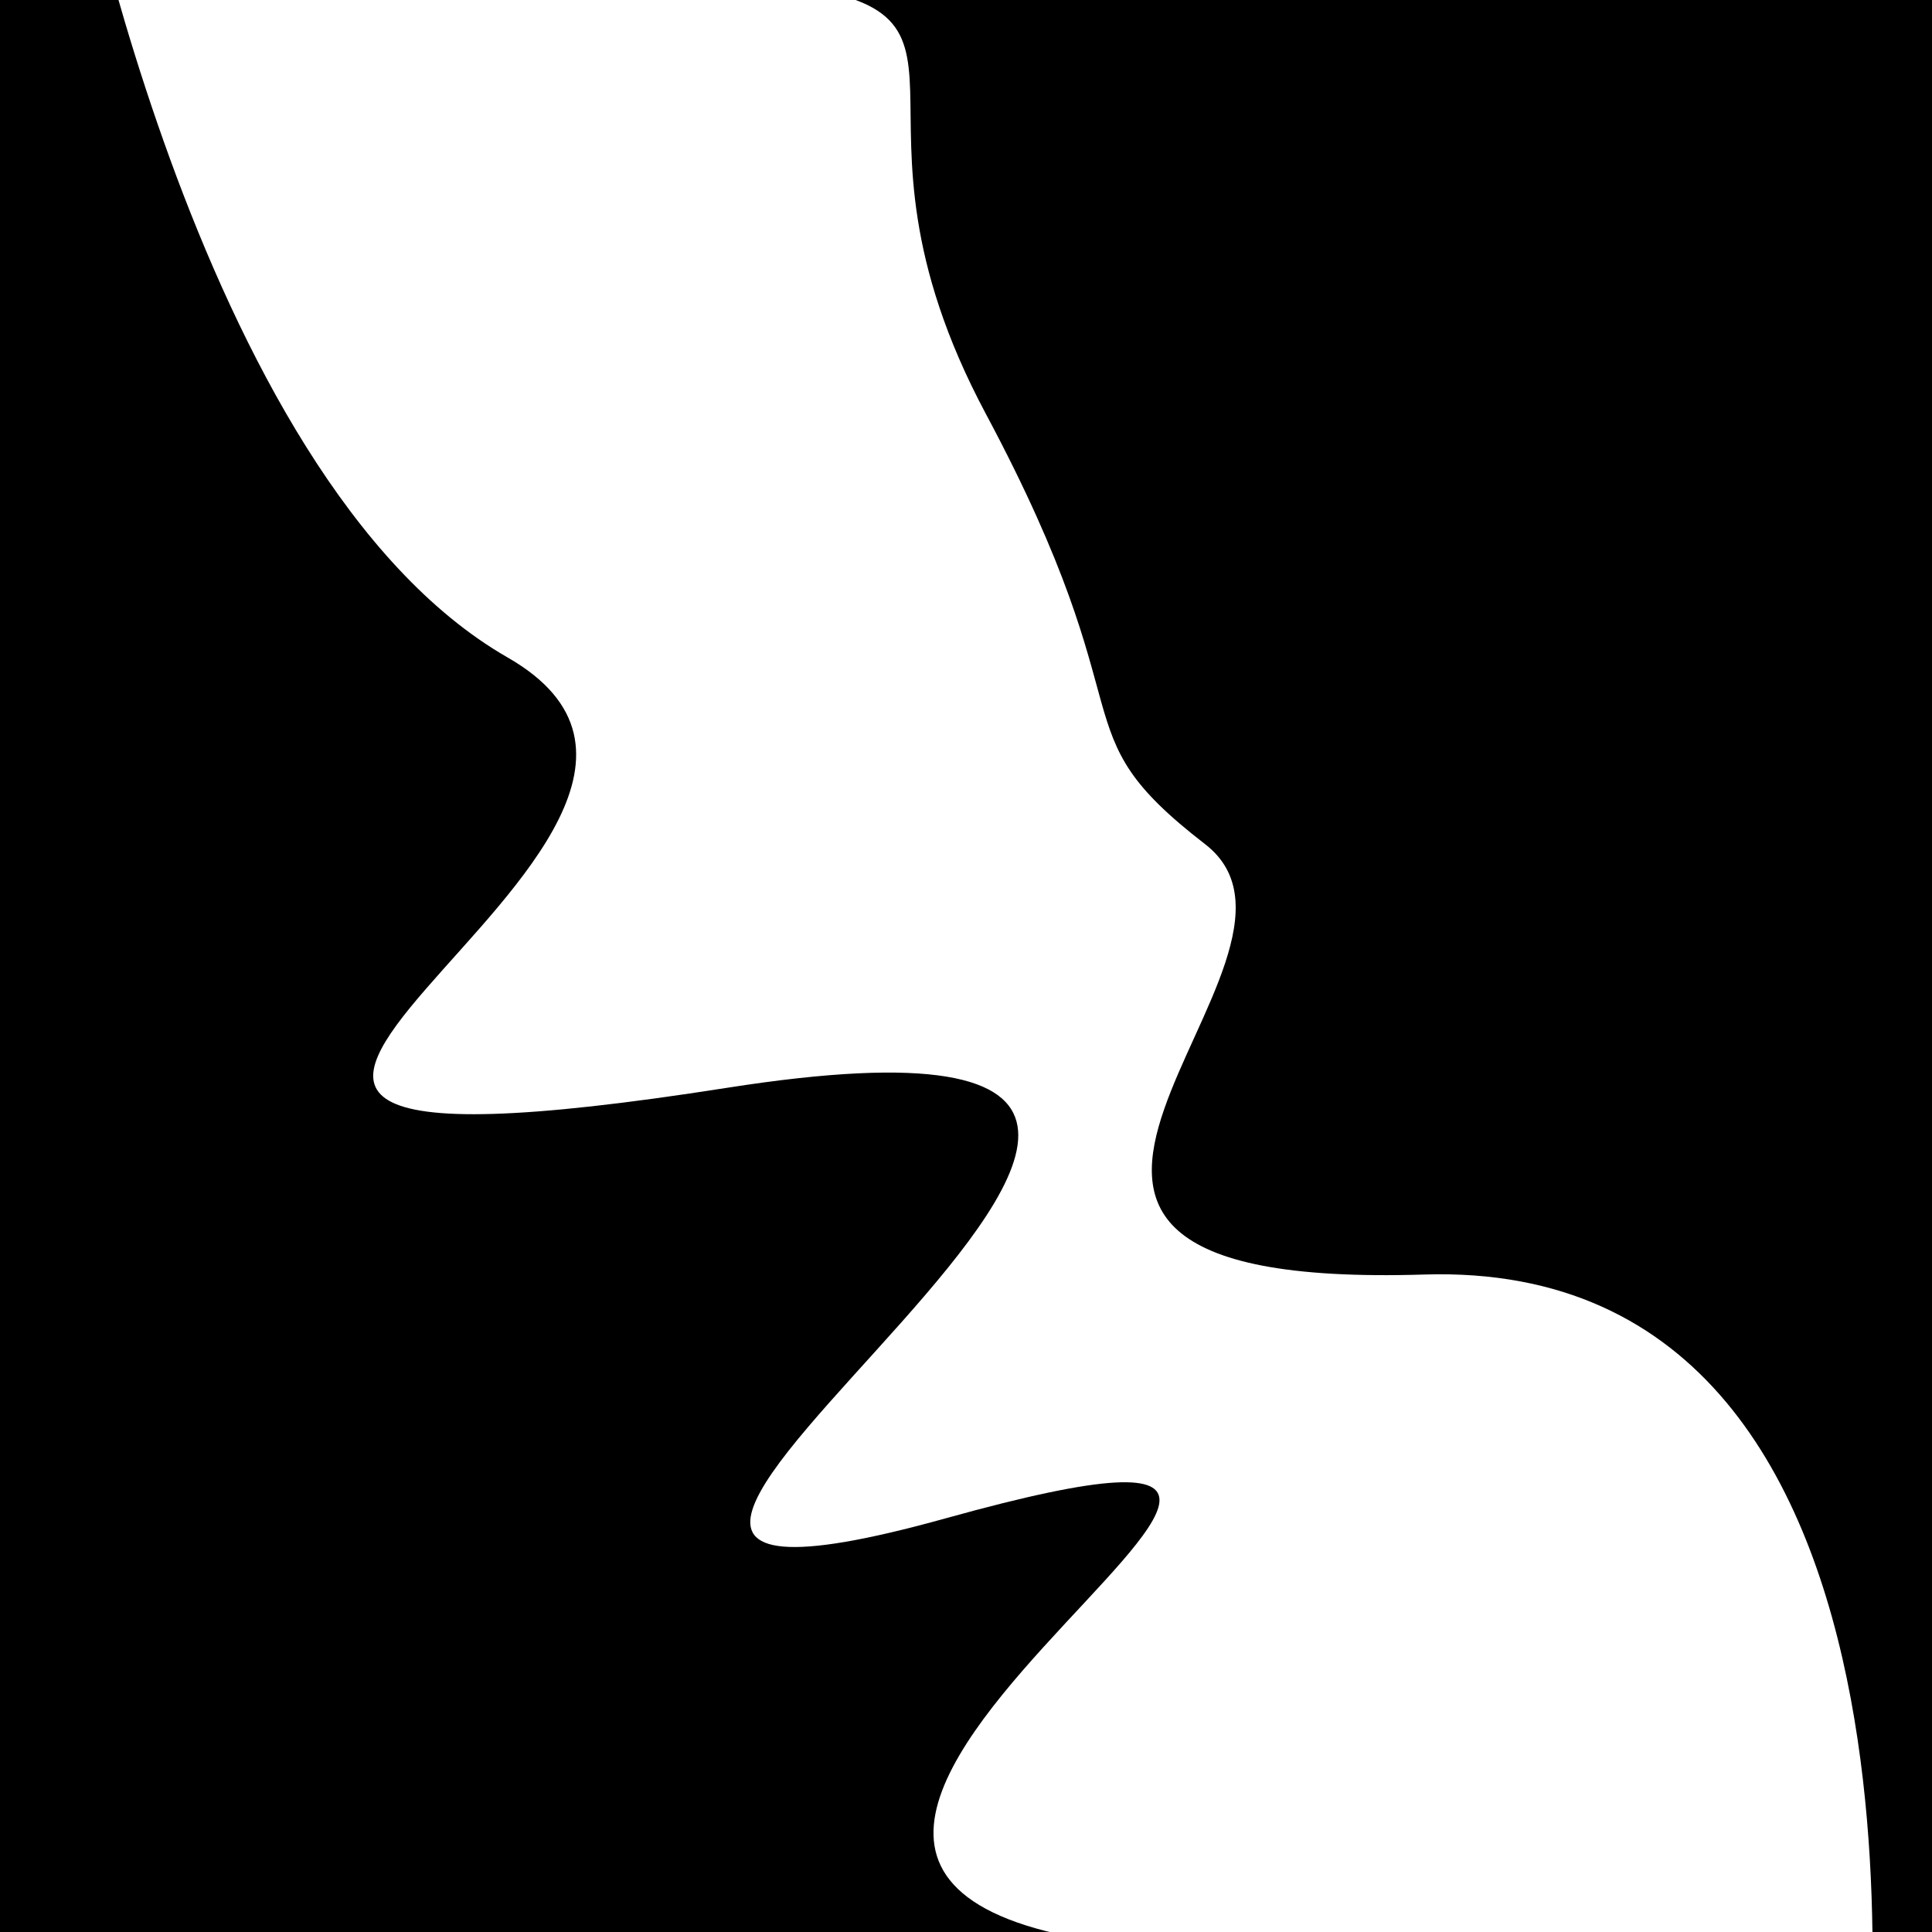 <svg viewBox="0 0 1000 1000" height="1000" width="1000" xmlns="http://www.w3.org/2000/svg">
<rect x="0" y="0" width="1000" height="1000" fill="#ffffff"></rect>
<g transform="rotate(243 500.0 500.0)">
<path d="M -250.0 638.90 S
 128.10  897.58
 250.00  638.90
 411.01  681.00
 500.00  638.90
 568.06  642.43
 750.00  638.90
 929.17  751.69
1000.00  638.90 h 110 V 2000 H -250.0 Z" fill="hsl(95.6, 20%, 25.863%)"></path>
</g>
<g transform="rotate(423 500.0 500.0)">
<path d="M -250.0 638.90 S
  92.67  741.77
 250.00  638.90
 365.74 1049.93
 500.00  638.90
 680.35  982.73
 750.00  638.90
 816.59  944.06
1000.00  638.90 h 110 V 2000 H -250.0 Z" fill="hsl(155.6, 20%, 40.863%)"></path>
</g>
</svg>
